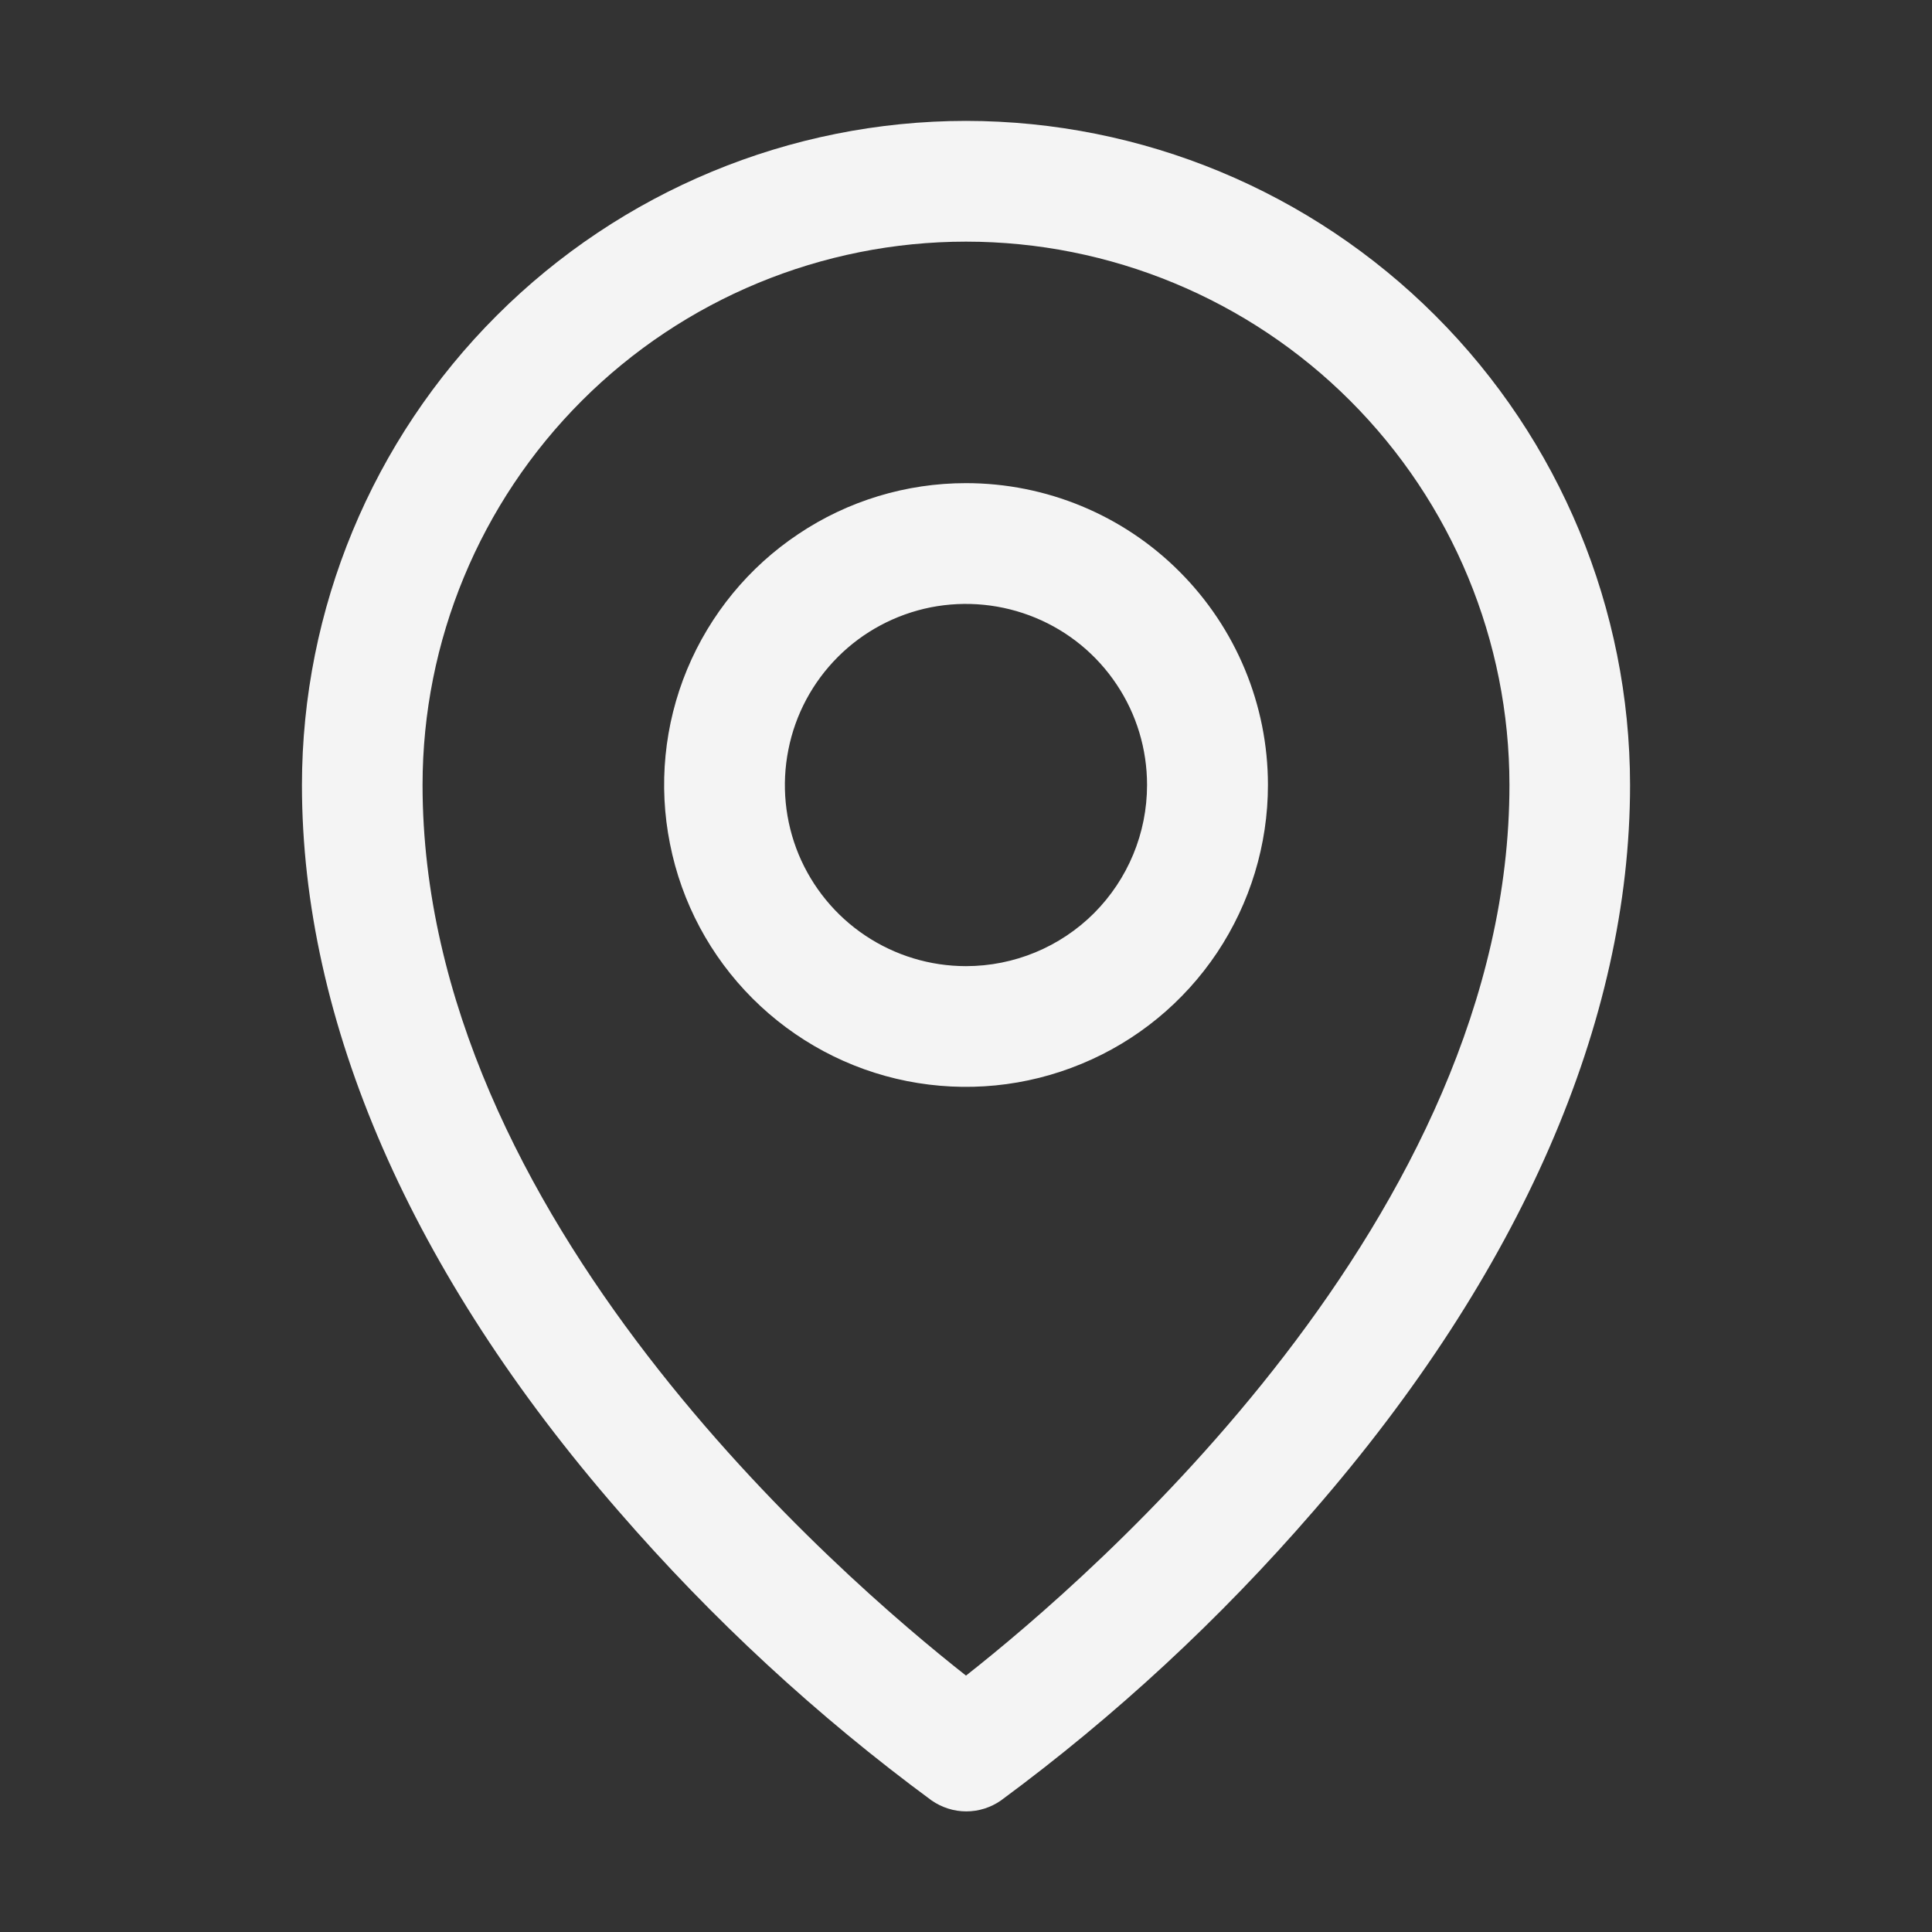 <svg width="14" height="14" viewBox="0 0 14 14" fill="none" xmlns="http://www.w3.org/2000/svg">
<rect x="0" y="0" width="14" height="14" fill="#333333" stroke="none"/>
<g clip-path="url(#clip0_434_6089)">
<path d="M7 3.501C6.567 3.501 6.144 3.629 5.785 3.87C5.425 4.11 5.145 4.452 4.979 4.851C4.813 5.251 4.77 5.691 4.855 6.115C4.939 6.54 5.147 6.929 5.453 7.235C5.759 7.541 6.149 7.75 6.573 7.834C6.998 7.918 7.437 7.875 7.837 7.709C8.237 7.544 8.578 7.264 8.819 6.904C9.059 6.544 9.188 6.121 9.188 5.688C9.188 5.108 8.957 4.552 8.547 4.142C8.137 3.731 7.58 3.501 7 3.501ZM7 7.001C6.74 7.001 6.487 6.924 6.271 6.78C6.055 6.636 5.887 6.431 5.787 6.191C5.688 5.951 5.662 5.687 5.713 5.432C5.763 5.178 5.888 4.944 6.072 4.76C6.255 4.577 6.489 4.452 6.744 4.401C6.999 4.351 7.262 4.377 7.502 4.476C7.742 4.575 7.947 4.743 8.091 4.959C8.236 5.175 8.312 5.429 8.312 5.688C8.312 6.037 8.174 6.37 7.928 6.617C7.682 6.863 7.348 7.001 7 7.001ZM7 0.876C5.724 0.877 4.501 1.385 3.599 2.287C2.696 3.189 2.189 4.413 2.188 5.688C2.188 7.406 2.981 9.226 4.484 10.952C5.16 11.732 5.92 12.435 6.751 13.047C6.825 13.098 6.912 13.126 7.002 13.126C7.092 13.126 7.18 13.098 7.253 13.047C8.083 12.435 8.841 11.732 9.516 10.952C11.017 9.226 11.812 7.406 11.812 5.688C11.811 4.413 11.304 3.189 10.401 2.287C9.499 1.385 8.276 0.877 7 0.876ZM7 12.142C6.096 11.431 3.062 8.819 3.062 5.688C3.062 4.644 3.477 3.643 4.216 2.904C4.954 2.166 5.956 1.751 7 1.751C8.044 1.751 9.046 2.166 9.784 2.904C10.523 3.643 10.938 4.644 10.938 5.688C10.938 8.818 7.904 11.431 7 12.142Z" fill="#F4F4F4"/>
</g>
<defs>
<clipPath id="clip0_434_6089">
<rect width="14" height="14" fill="white" transform="translate(0 0.001)"/>
</clipPath>
</defs>
</svg>
